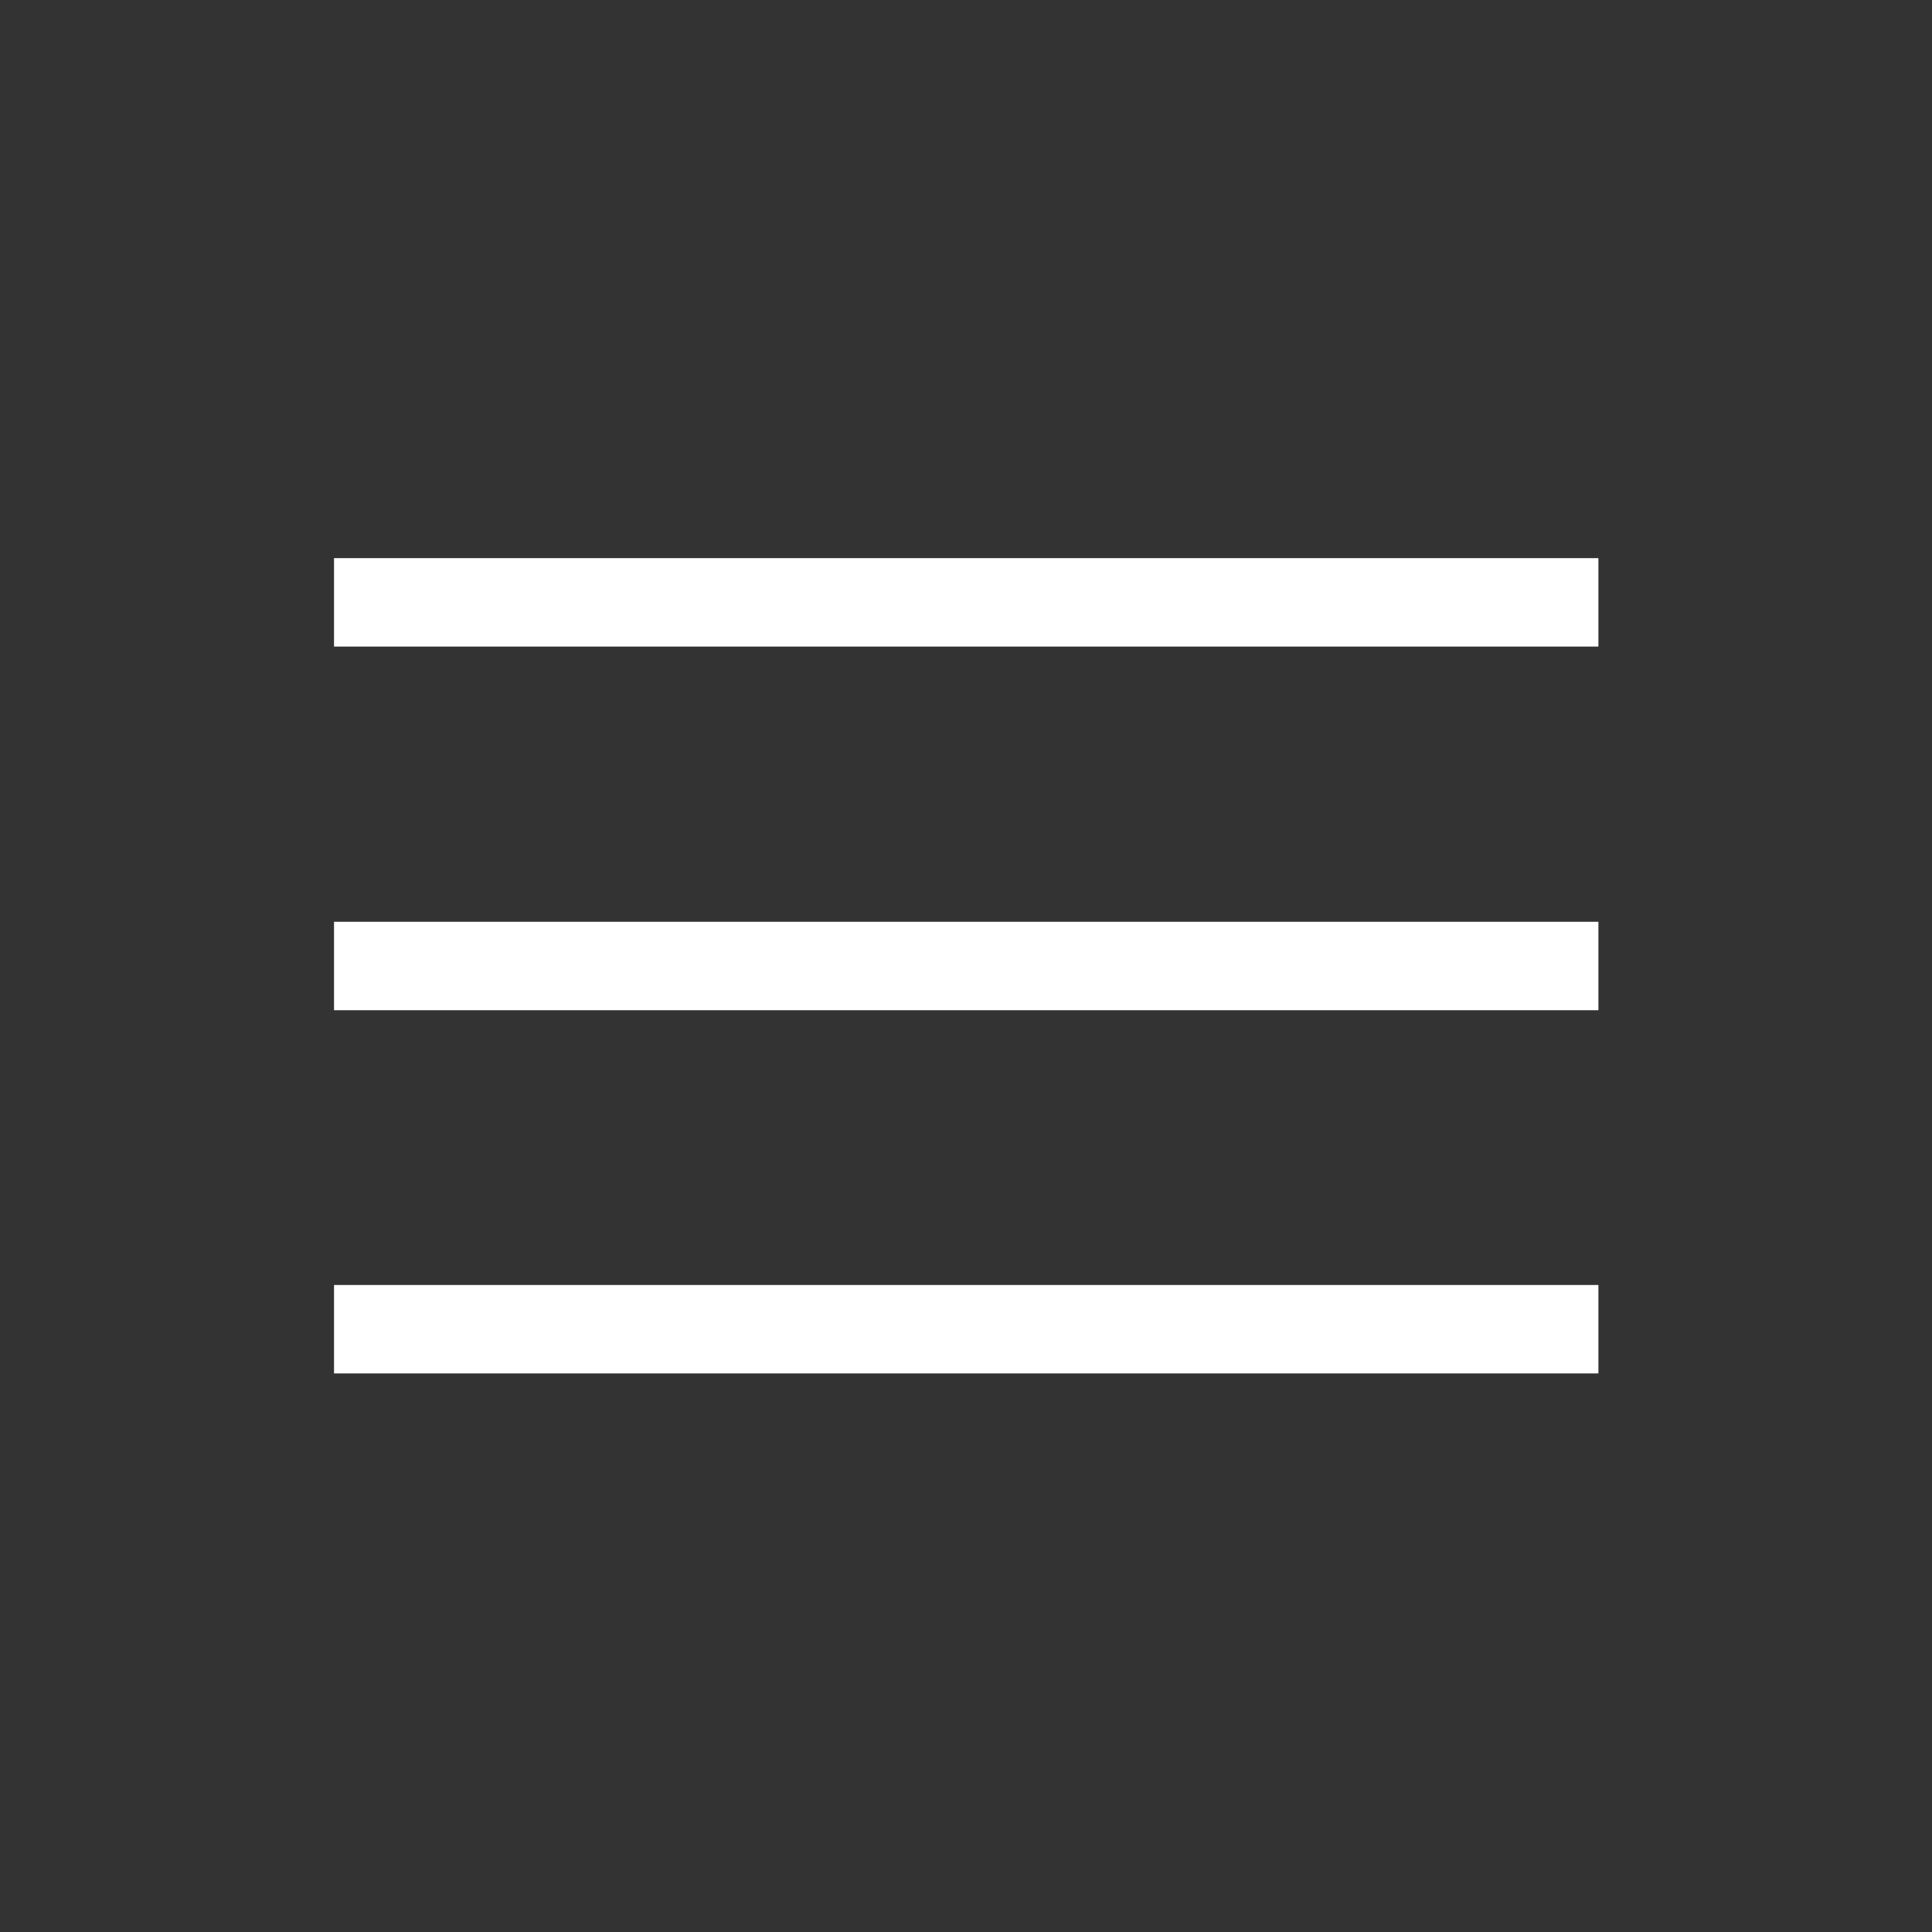 <?xml version="1.0" encoding="utf-8"?>
<!-- Generator: Adobe Illustrator 23.0.3, SVG Export Plug-In . SVG Version: 6.00 Build 0)  -->
<svg version="1.1" xmlns="http://www.w3.org/2000/svg" xmlns:xlink="http://www.w3.org/1999/xlink" x="0px" y="0px"
	 viewBox="0 0 45 45" style="enable-background:new 0 0 45 45;" xml:space="preserve">
<rect x="0" y="0" width="45" height="45" fill="#333333" stroke="none"/>
<style type="text/css">
	.st0{fill:#FFFFFF;}
</style>
<g>
	<rect x="7.78" y="13" class="st0" width="29.45" height="2.06"/>
	<rect x="7.78" y="21.47" class="st0" width="29.45" height="2.06"/>
	<rect x="7.78" y="29.93" class="st0" width="29.45" height="2.06"/>
</g>
</svg>
